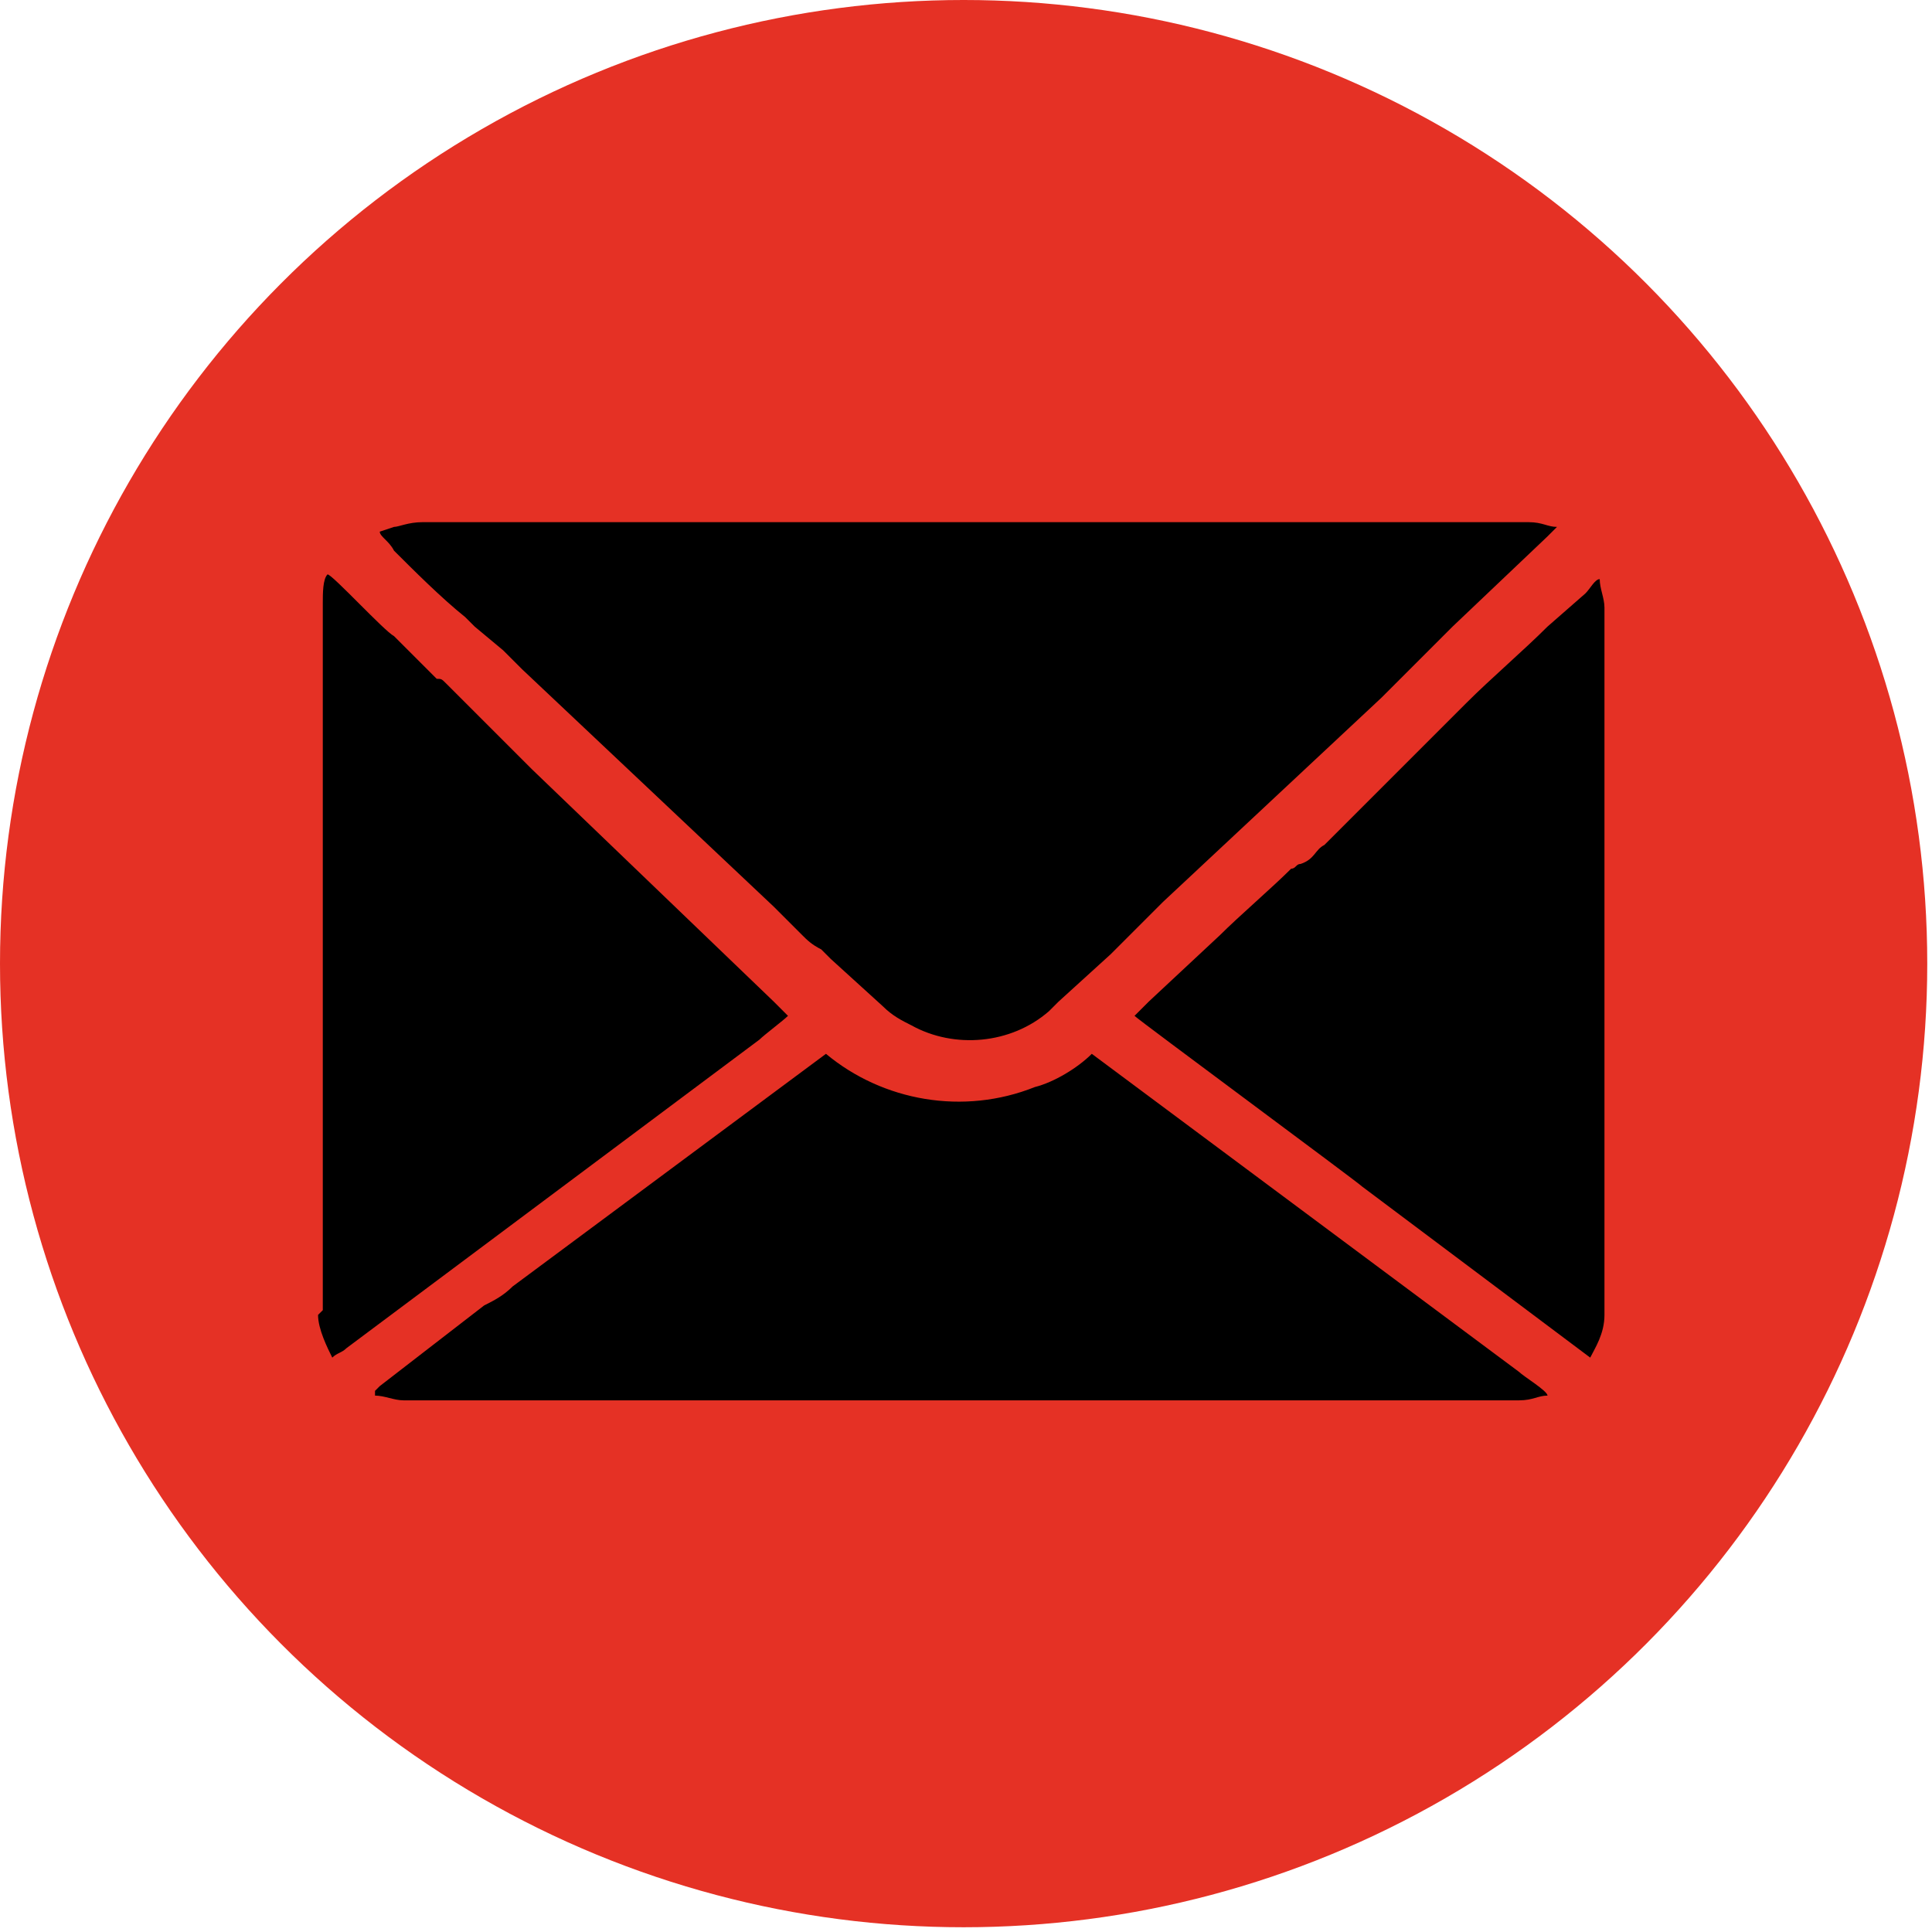 <?xml version="1.0" encoding="UTF-8"?>
<!DOCTYPE svg PUBLIC "-//W3C//DTD SVG 1.1//EN" "http://www.w3.org/Graphics/SVG/1.1/DTD/svg11.dtd">
<!-- Creator: CorelDRAW 2018 (64-Bit) -->
<svg xmlns="http://www.w3.org/2000/svg" xml:space="preserve" width="15mm" height="15mm" version="1.1" style="shape-rendering:geometricPrecision; text-rendering:geometricPrecision; image-rendering:optimizeQuality; fill-rule:evenodd; clip-rule:evenodd"
viewBox="0 0 4.07 4.07"
 xmlns:xlink="http://www.w3.org/1999/xlink">
 <defs>
  <style type="text/css">
   <![CDATA[
    .fil0 {fill:#E53125}
    .fil1 {fill:black}
   ]]>
  </style>
 </defs>
 <g id="Слой_x0020_1">
  <circle class="fil0" cx="2.03" cy="2.03" r="2.03"/>
  <path class="fil1" d="M0.8 1.12c0,0.01 0.02,0.02 0.03,0.04 0.04,0.04 0.1,0.1 0.15,0.14 0.01,0.01 0.01,0.01 0.02,0.02l0.06 0.05c0.01,0.01 0.01,0.01 0.02,0.02 0.01,0.01 0.01,0.01 0.02,0.02l0.53 0.5c0.01,0.01 0.01,0.01 0.02,0.02 0.01,0.01 0.02,0.02 0.04,0.04 0.01,0.01 0.02,0.02 0.04,0.03 0.01,0.01 0.01,0.01 0.02,0.02l0.11 0.1c0.02,0.02 0.04,0.03 0.06,0.04 0.09,0.05 0.21,0.04 0.29,-0.03 0.01,-0.01 0.01,-0.01 0.02,-0.02l0.11 -0.1c0.03,-0.03 0.06,-0.06 0.09,-0.09 0.01,-0.01 0.01,-0.01 0.02,-0.02l0.46 -0.43c0.01,-0.01 0.01,-0.01 0.02,-0.02 0.01,-0.01 0.01,-0.01 0.02,-0.02l0.07 -0.07c0.01,-0.01 0.02,-0.02 0.04,-0.04l0.2 -0.19c0.01,-0.01 0.01,-0.01 0.02,-0.02 -0.02,-0 -0.03,-0.01 -0.06,-0.01l-2.33 0c-0.03,0 -0.05,0.01 -0.06,0.01zm-0.13 1.65c0,0.03 0.02,0.07 0.03,0.09 0.01,-0.01 0.02,-0.01 0.03,-0.02l0.87 -0.65c0.01,-0.01 0.05,-0.04 0.06,-0.05 -0.01,-0.01 -0.02,-0.02 -0.03,-0.03l-0.51 -0.49c-0.01,-0.01 -0.02,-0.02 -0.03,-0.03l-0.15 -0.15c-0.01,-0.01 -0.01,-0.01 -0.02,-0.01l-0.09 -0.09c-0.02,-0.01 -0.13,-0.13 -0.14,-0.13 -0.01,0.01 -0.01,0.04 -0.01,0.06l0 1.49zm1.72 -0.63c0.01,0.01 0.47,0.35 0.48,0.36l0.48 0.36c0.01,-0.02 0.03,-0.05 0.03,-0.09l0 -1.49c0,-0.02 -0.01,-0.04 -0.01,-0.06 -0.01,0 -0.02,0.02 -0.03,0.03l-0.08 0.07c-0.05,0.05 -0.12,0.11 -0.17,0.16 -0.01,0.01 -0.02,0.02 -0.03,0.03 -0.02,0.02 -0.04,0.04 -0.06,0.06 -0.01,0.01 -0.02,0.02 -0.03,0.03 -0.01,0.01 -0.02,0.02 -0.03,0.03l-0.06 0.06c-0.01,0.01 -0.02,0.02 -0.03,0.03l-0.06 0.06c-0.02,0.01 -0.02,0.03 -0.05,0.04 -0.01,0 -0.01,0.01 -0.02,0.01 -0.04,0.04 -0.11,0.1 -0.15,0.14l-0.15 0.14c-0.01,0.01 -0.02,0.02 -0.03,0.03zm-1.6 0.8c0.02,0 0.04,0.01 0.06,0.01l2.35 0c0.03,0 0.04,-0.01 0.06,-0.01 -0,-0.01 -0.05,-0.04 -0.06,-0.05l-0.9 -0.67c-0.03,0.03 -0.08,0.06 -0.12,0.07 -0.15,0.06 -0.32,0.03 -0.44,-0.07l-0.66 0.49c-0.02,0.02 -0.04,0.03 -0.06,0.04l-0.22 0.17c-0.01,0.01 -0.01,0.01 -0.01,0.01z"/>
 </g>
</svg>
